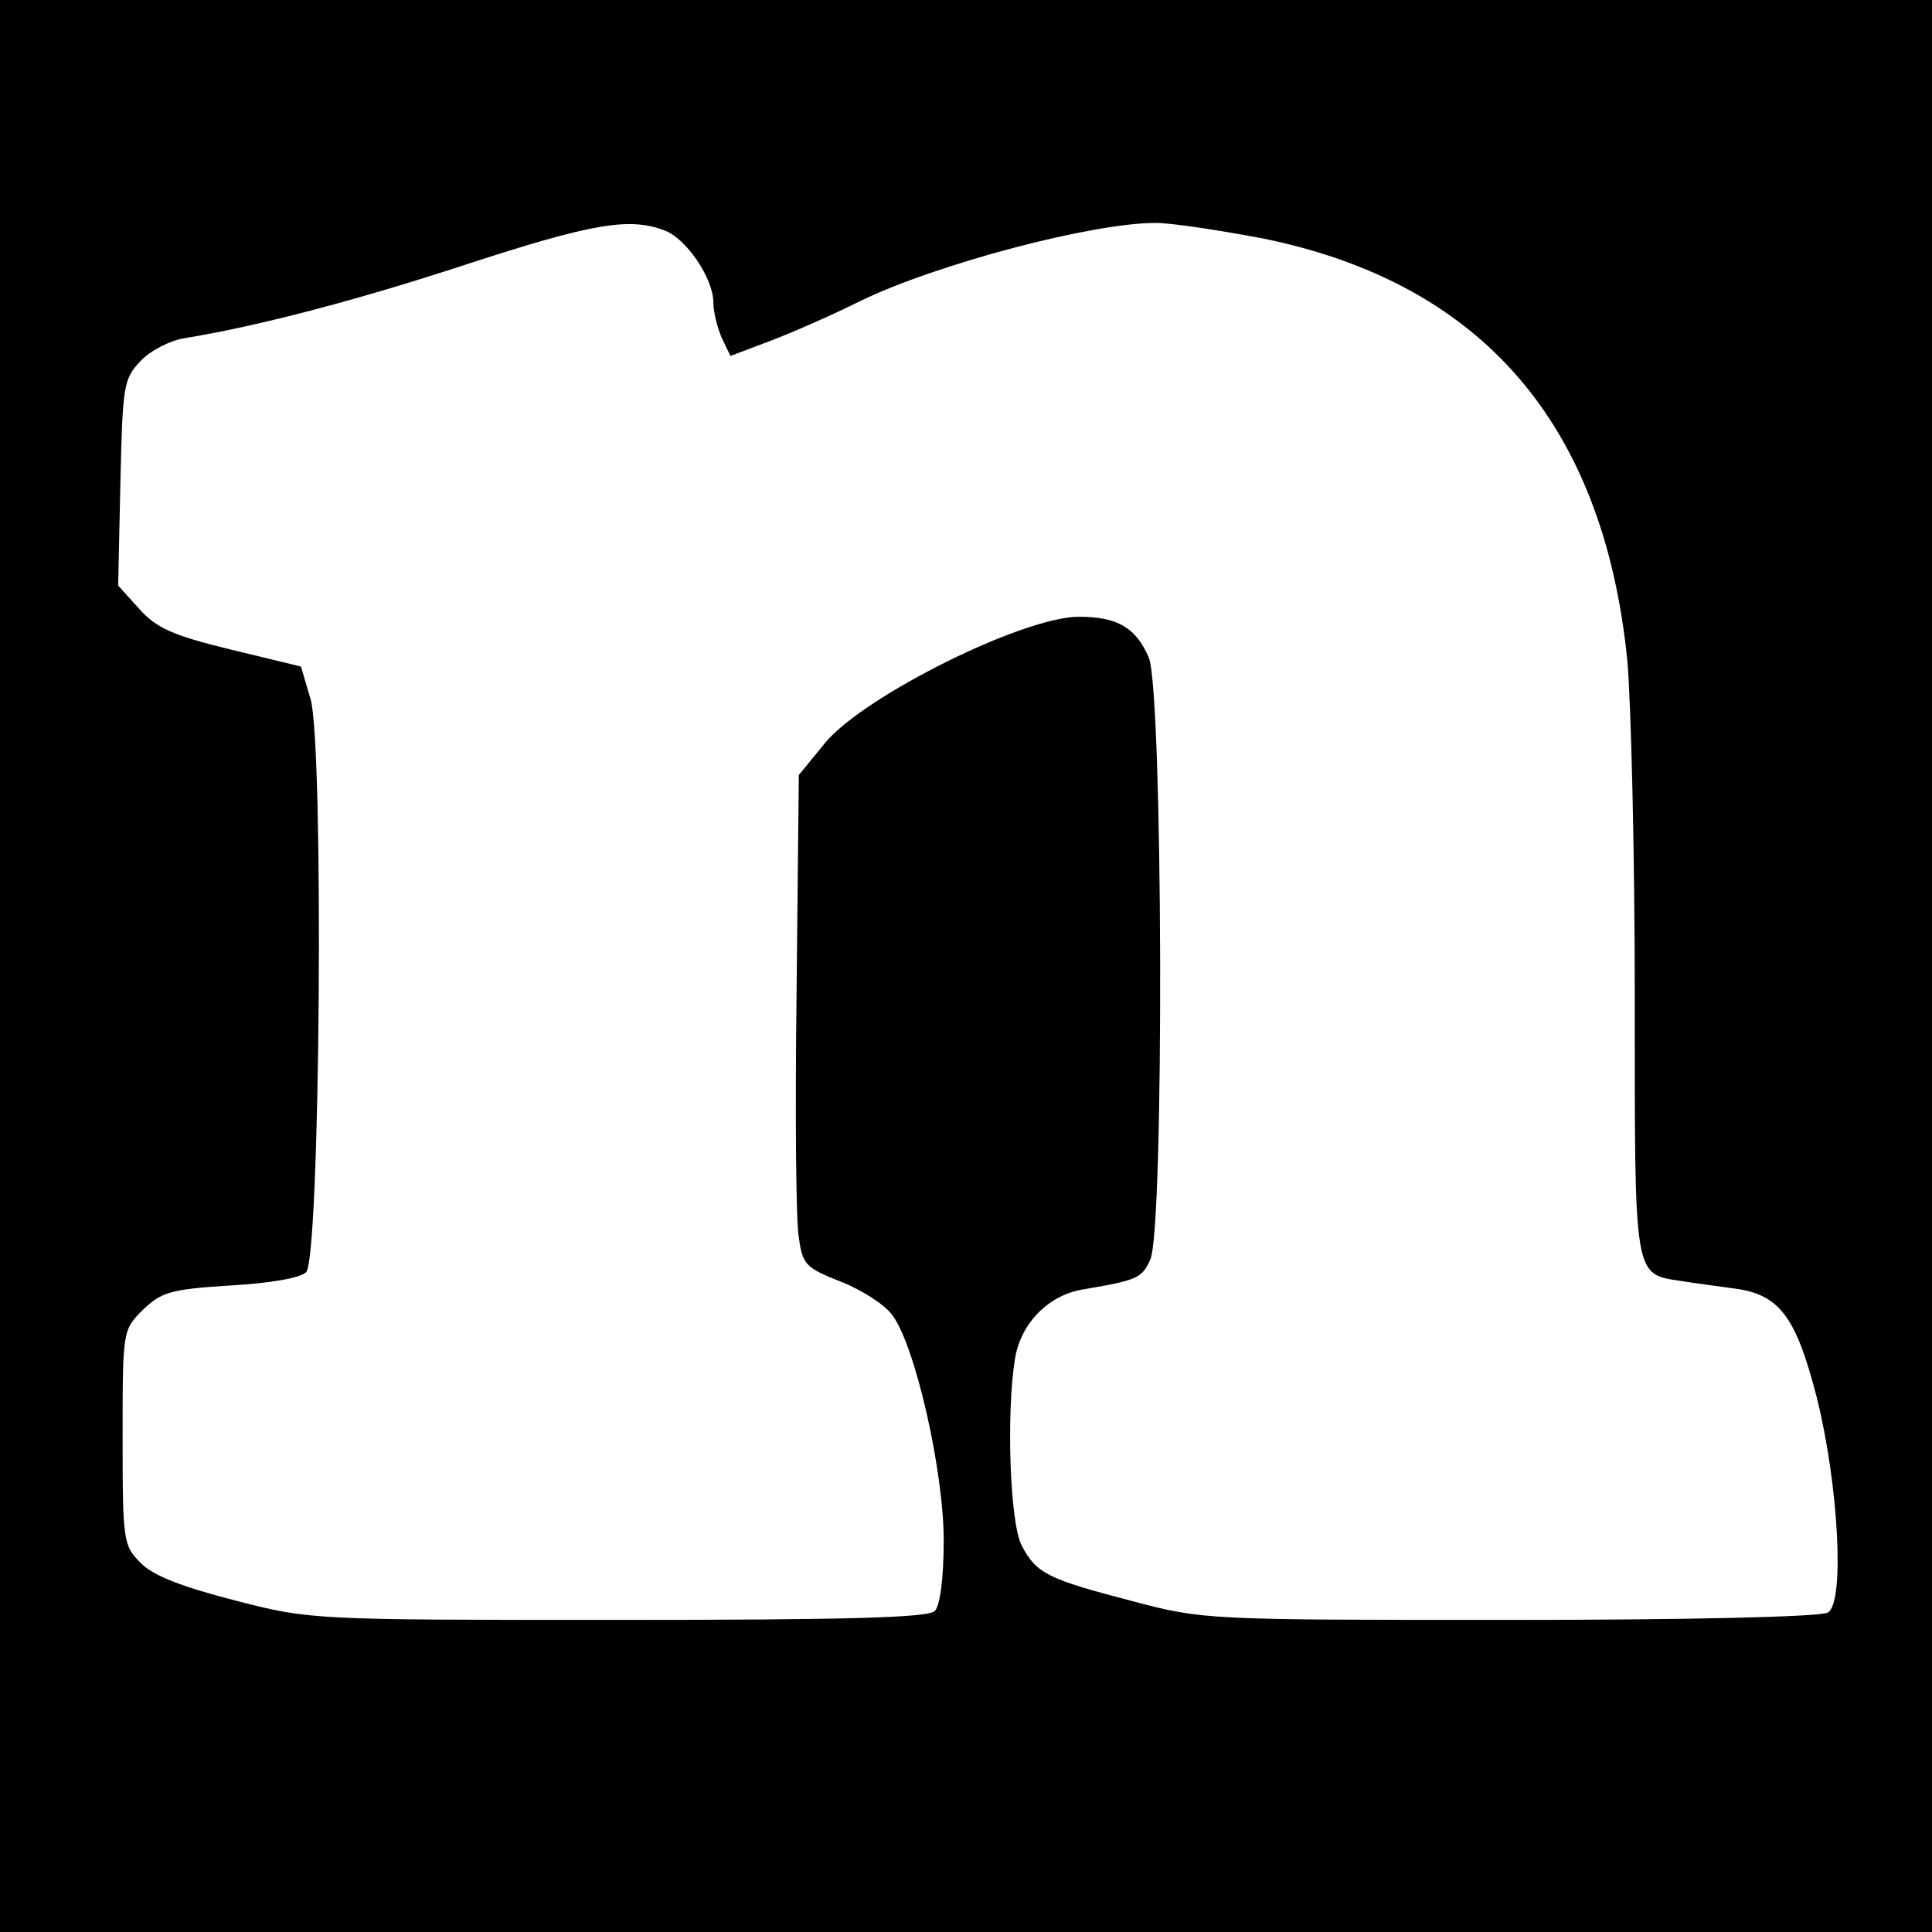 <?xml version="1.0" standalone="no"?>
<!DOCTYPE svg PUBLIC "-//W3C//DTD SVG 20010904//EN"
 "http://www.w3.org/TR/2001/REC-SVG-20010904/DTD/svg10.dtd">
<svg version="1.0" xmlns="http://www.w3.org/2000/svg"
 width="260pt" height="260pt" viewBox="0 0 260 260"
 preserveAspectRatio="xMidYMid meet">
<g transform="translate(0,260) scale(0.1,-0.1)"
fill="#000000" stroke="none">
<path d="M0 1300 l0 -1300 1300 0 1300 0 0 1300 0 1300 -1300 0 -1300 0 0
-1300z m894 990 c30 -11 66 -65 66 -97 0 -12 5 -33 11 -47 l12 -25 53 20 c29
11 84 35 122 54 103 50 312 105 397 105 22 0 87 -10 145 -21 294 -60 458 -249
490 -568 5 -57 10 -260 10 -451 0 -384 -2 -374 63 -384 18 -3 50 -7 71 -10 61
-8 83 -38 111 -147 29 -116 38 -275 15 -289 -9 -6 -189 -10 -427 -10 -407 0
-414 0 -508 25 -115 30 -130 37 -150 75 -16 30 -21 179 -9 252 8 48 46 86 93
93 71 12 78 15 89 40 19 41 17 765 -2 810 -17 40 -42 55 -94 55 -75 0 -288
-106 -341 -169 l-36 -44 -3 -291 c-2 -160 -1 -309 3 -331 5 -37 9 -41 57 -60
28 -11 59 -31 69 -45 31 -42 69 -210 69 -303 0 -51 -5 -88 -12 -95 -9 -9 -117
-12 -426 -12 -412 0 -414 0 -515 26 -70 18 -110 33 -127 50 -24 24 -25 28 -25
169 0 144 0 145 27 172 25 24 37 28 117 33 54 3 95 10 103 18 19 19 24 708 6
771 l-13 44 -95 23 c-78 19 -100 29 -123 55 l-28 31 3 138 c3 130 4 140 27
164 13 14 40 28 60 31 98 16 232 51 381 100 166 54 217 63 264 45z"/>
</g>
</svg>
